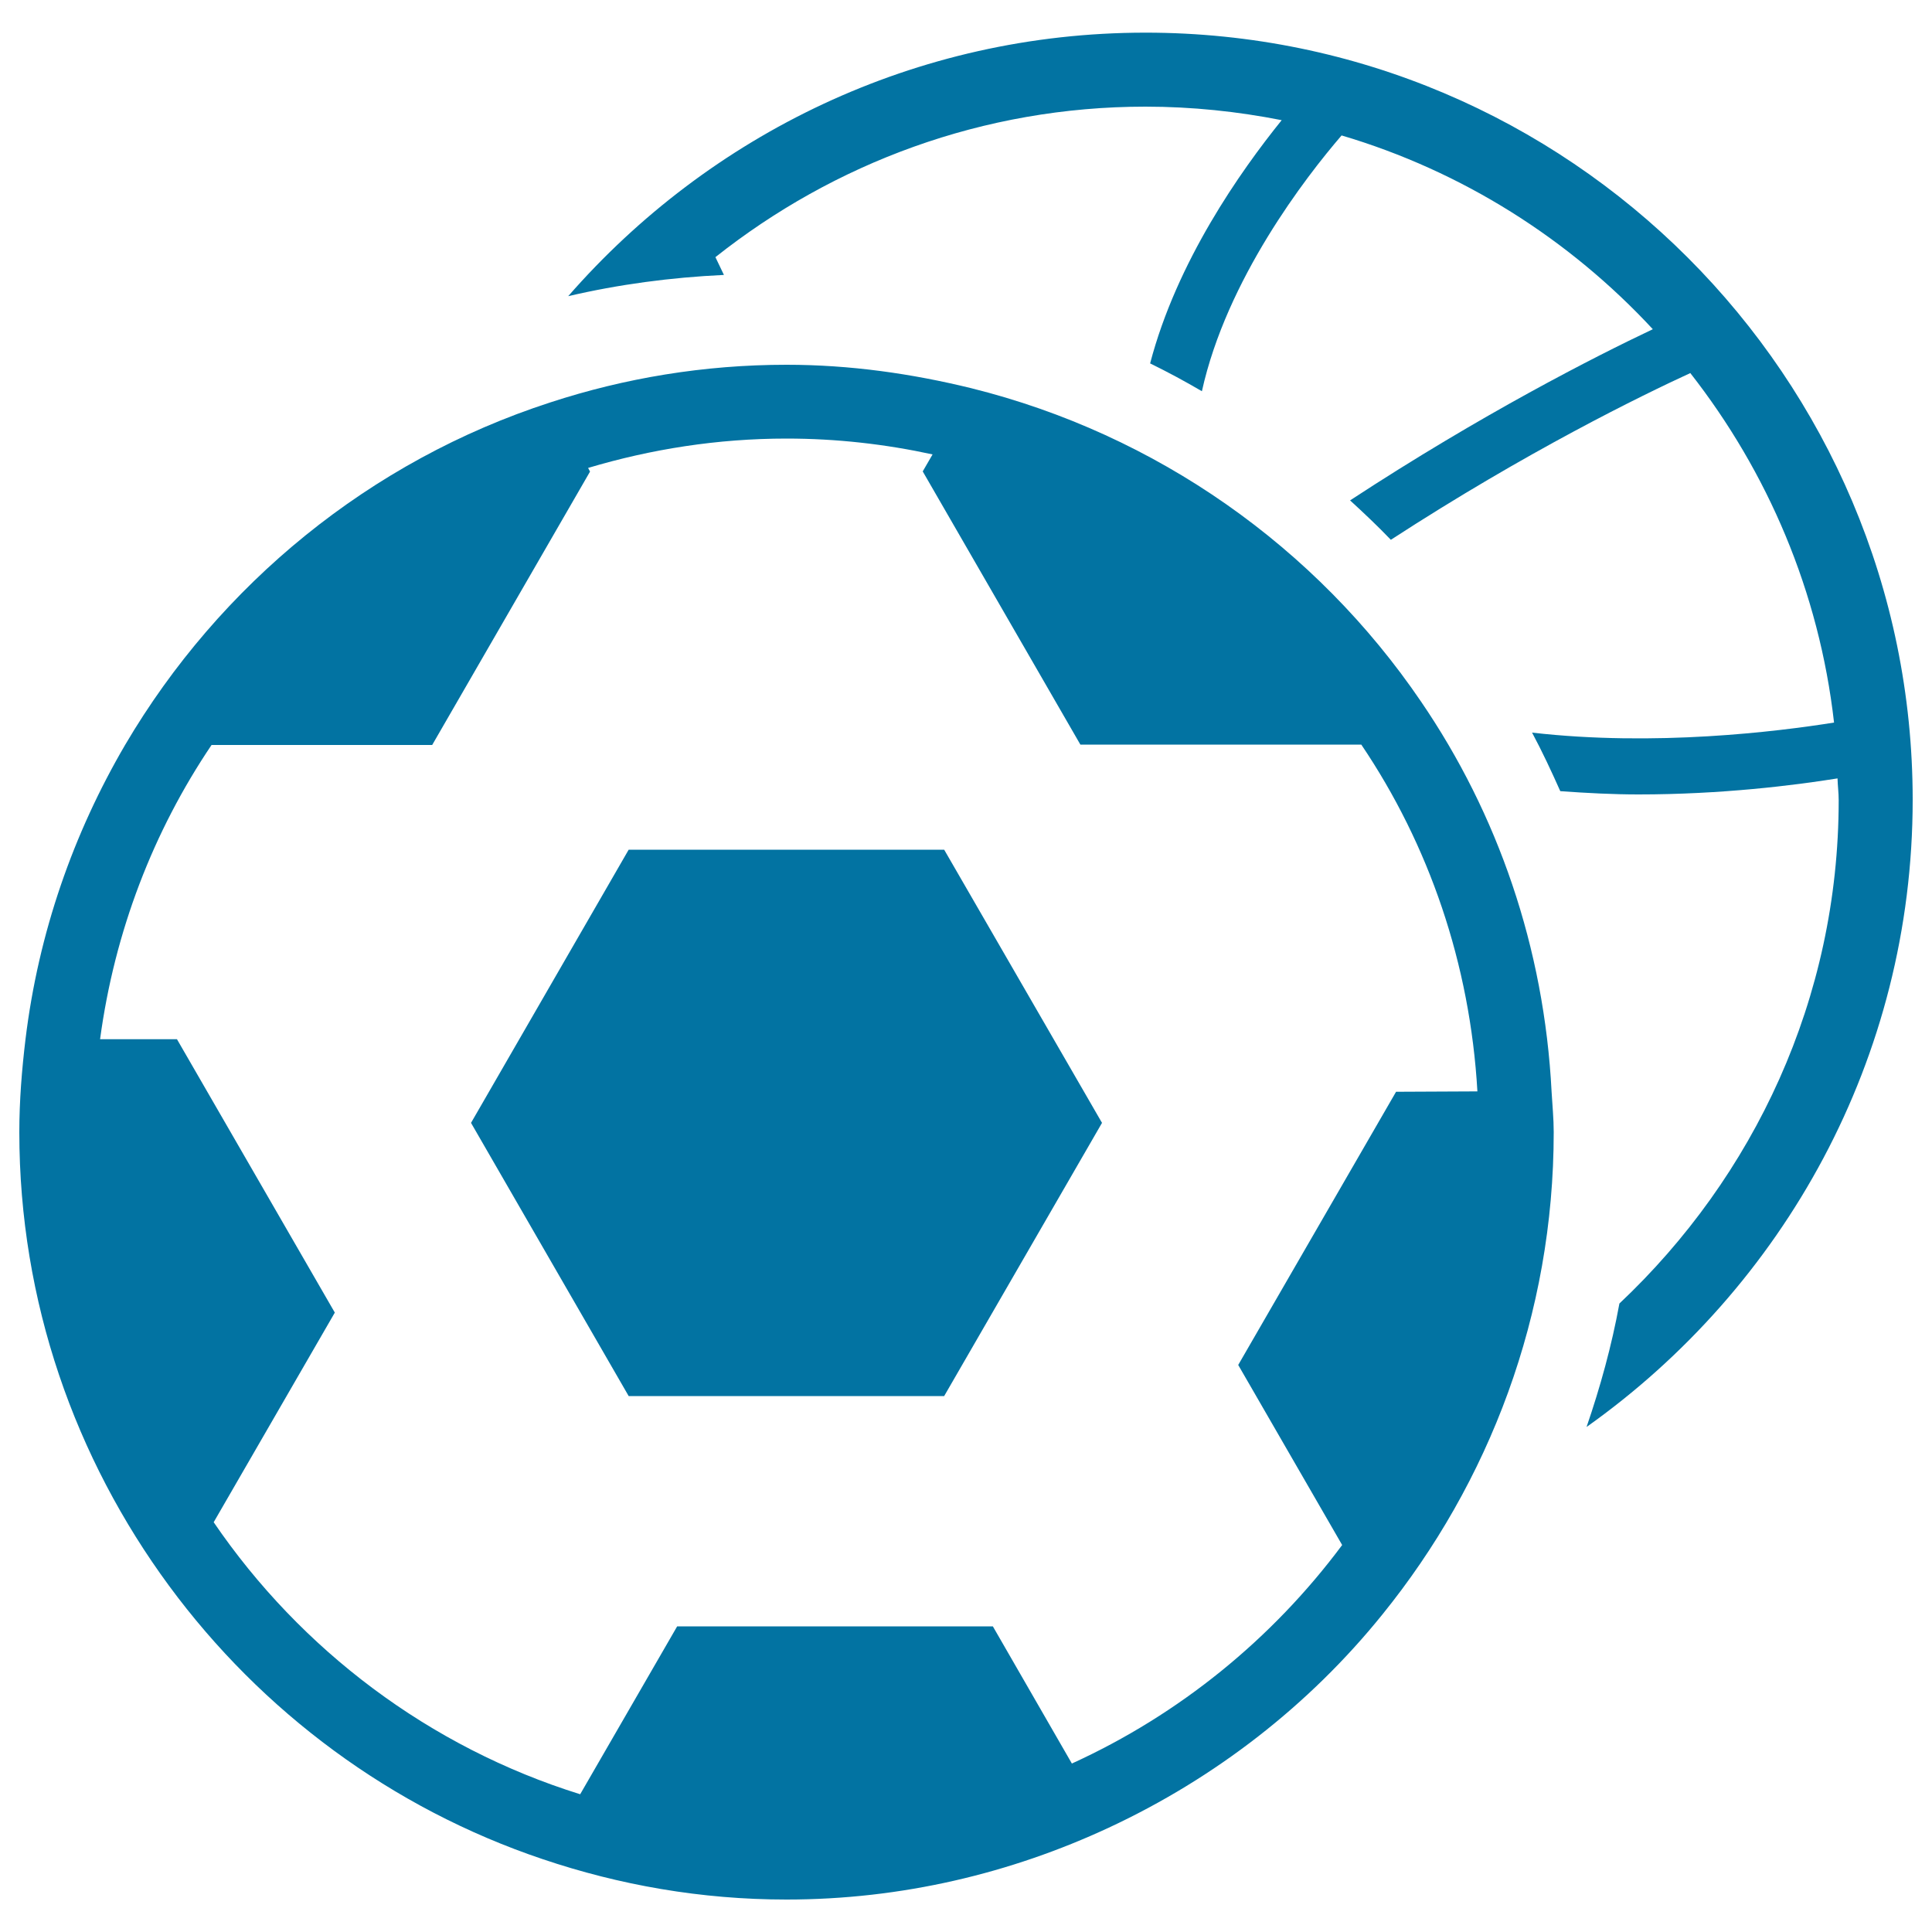 <svg xmlns="http://www.w3.org/2000/svg" viewBox="0 0 1000 1000" style="fill:#0273a2">
<title>Sports Balls SVG icon</title>
<g><g><path d="M592.9,16.9c-119.2,0-226,53-298.8,136.4c26.1-6.1,53-9.7,80.6-11c-1.6-3.4-3.1-6.5-4.4-9.2c61.3-48.6,138.5-77.9,222.6-77.9c24.1,0,47.7,2.5,70.5,7c-21.4,26.5-54.3,73.2-68.1,125.9c9.2,4.5,18.1,9.3,26.8,14.4c12.8-57.9,53.7-110.8,72.3-132.4c62.5,18.5,117.9,53.7,161.1,100.3c-30,14.2-88.6,44-156.7,88.6c7.2,6.6,14.3,13.3,21.1,20.4c70.5-45.8,129.8-74.7,155-86.3c40,51.1,66.7,113.1,74.4,180.9c-29.6,4.7-92.6,12.5-156.3,5.2c5.3,9.9,10,20,14.6,30.3c13.8,1,27.5,1.7,40.5,1.7c42.9,0,80.5-4.7,103-8.3c0.1,3.8,0.6,7.5,0.6,11.3c0,102.8-44,195-113.5,260.5c-4,21.9-9.9,43.2-17,63.9C923.1,666.3,990,547.9,990,414C990,195,811.9,16.9,592.9,16.9z"/><path d="M735.5,363.1c-54.2-79.7-136.7-138.3-232.9-162.2c-30.7-7.5-62.5-12.1-95.5-12.1c-42.7,0-83.8,6.9-122.3,19.5c-93.2,30.2-171.1,94.1-220,177.2C38,431.3,19.9,482.8,13.2,537.9c-1.9,15.8-3.2,31.8-3.2,48.1c0,87.9,29,168.9,77.5,234.8c48,65.2,115.2,115.2,193.4,141.5c39.7,13.4,82,20.9,126.2,20.9c59.6,0,116.1-13.6,166.8-37.2c55.2-25.7,103.7-63.4,141.5-110.2c55.4-68.4,88.8-155.2,88.8-249.8c0-7-0.7-13.9-1.1-20.9C799.3,490.5,775.2,421.2,735.5,363.1z M722.6,565.1l-81.7,141.4l53.8,93.2c-36.2,48.6-84.2,87.7-139.9,113.1l-40.9-71H350.5l-50.2,86.9c-78-24.3-144.6-74.7-189.7-140.8l62.7-108.5L91.6,537.9H51.8c7.5-55.8,27.6-107.7,57.7-152.3h114.2l81.7-141.5l-1-1.9c32.5-9.7,66.9-15.2,102.7-15.2c26,0,51.2,2.9,75.6,8.2l-5.1,8.8l81.6,141.4h145.4c35,51.8,56.3,113.4,60.1,179.5L722.6,565.1L722.6,565.1z"/><polygon points="325.4,439.8 243.8,581.2 325.4,722.6 488.7,722.6 570.4,581.2 488.7,439.8 "/></g></g>
</svg>
